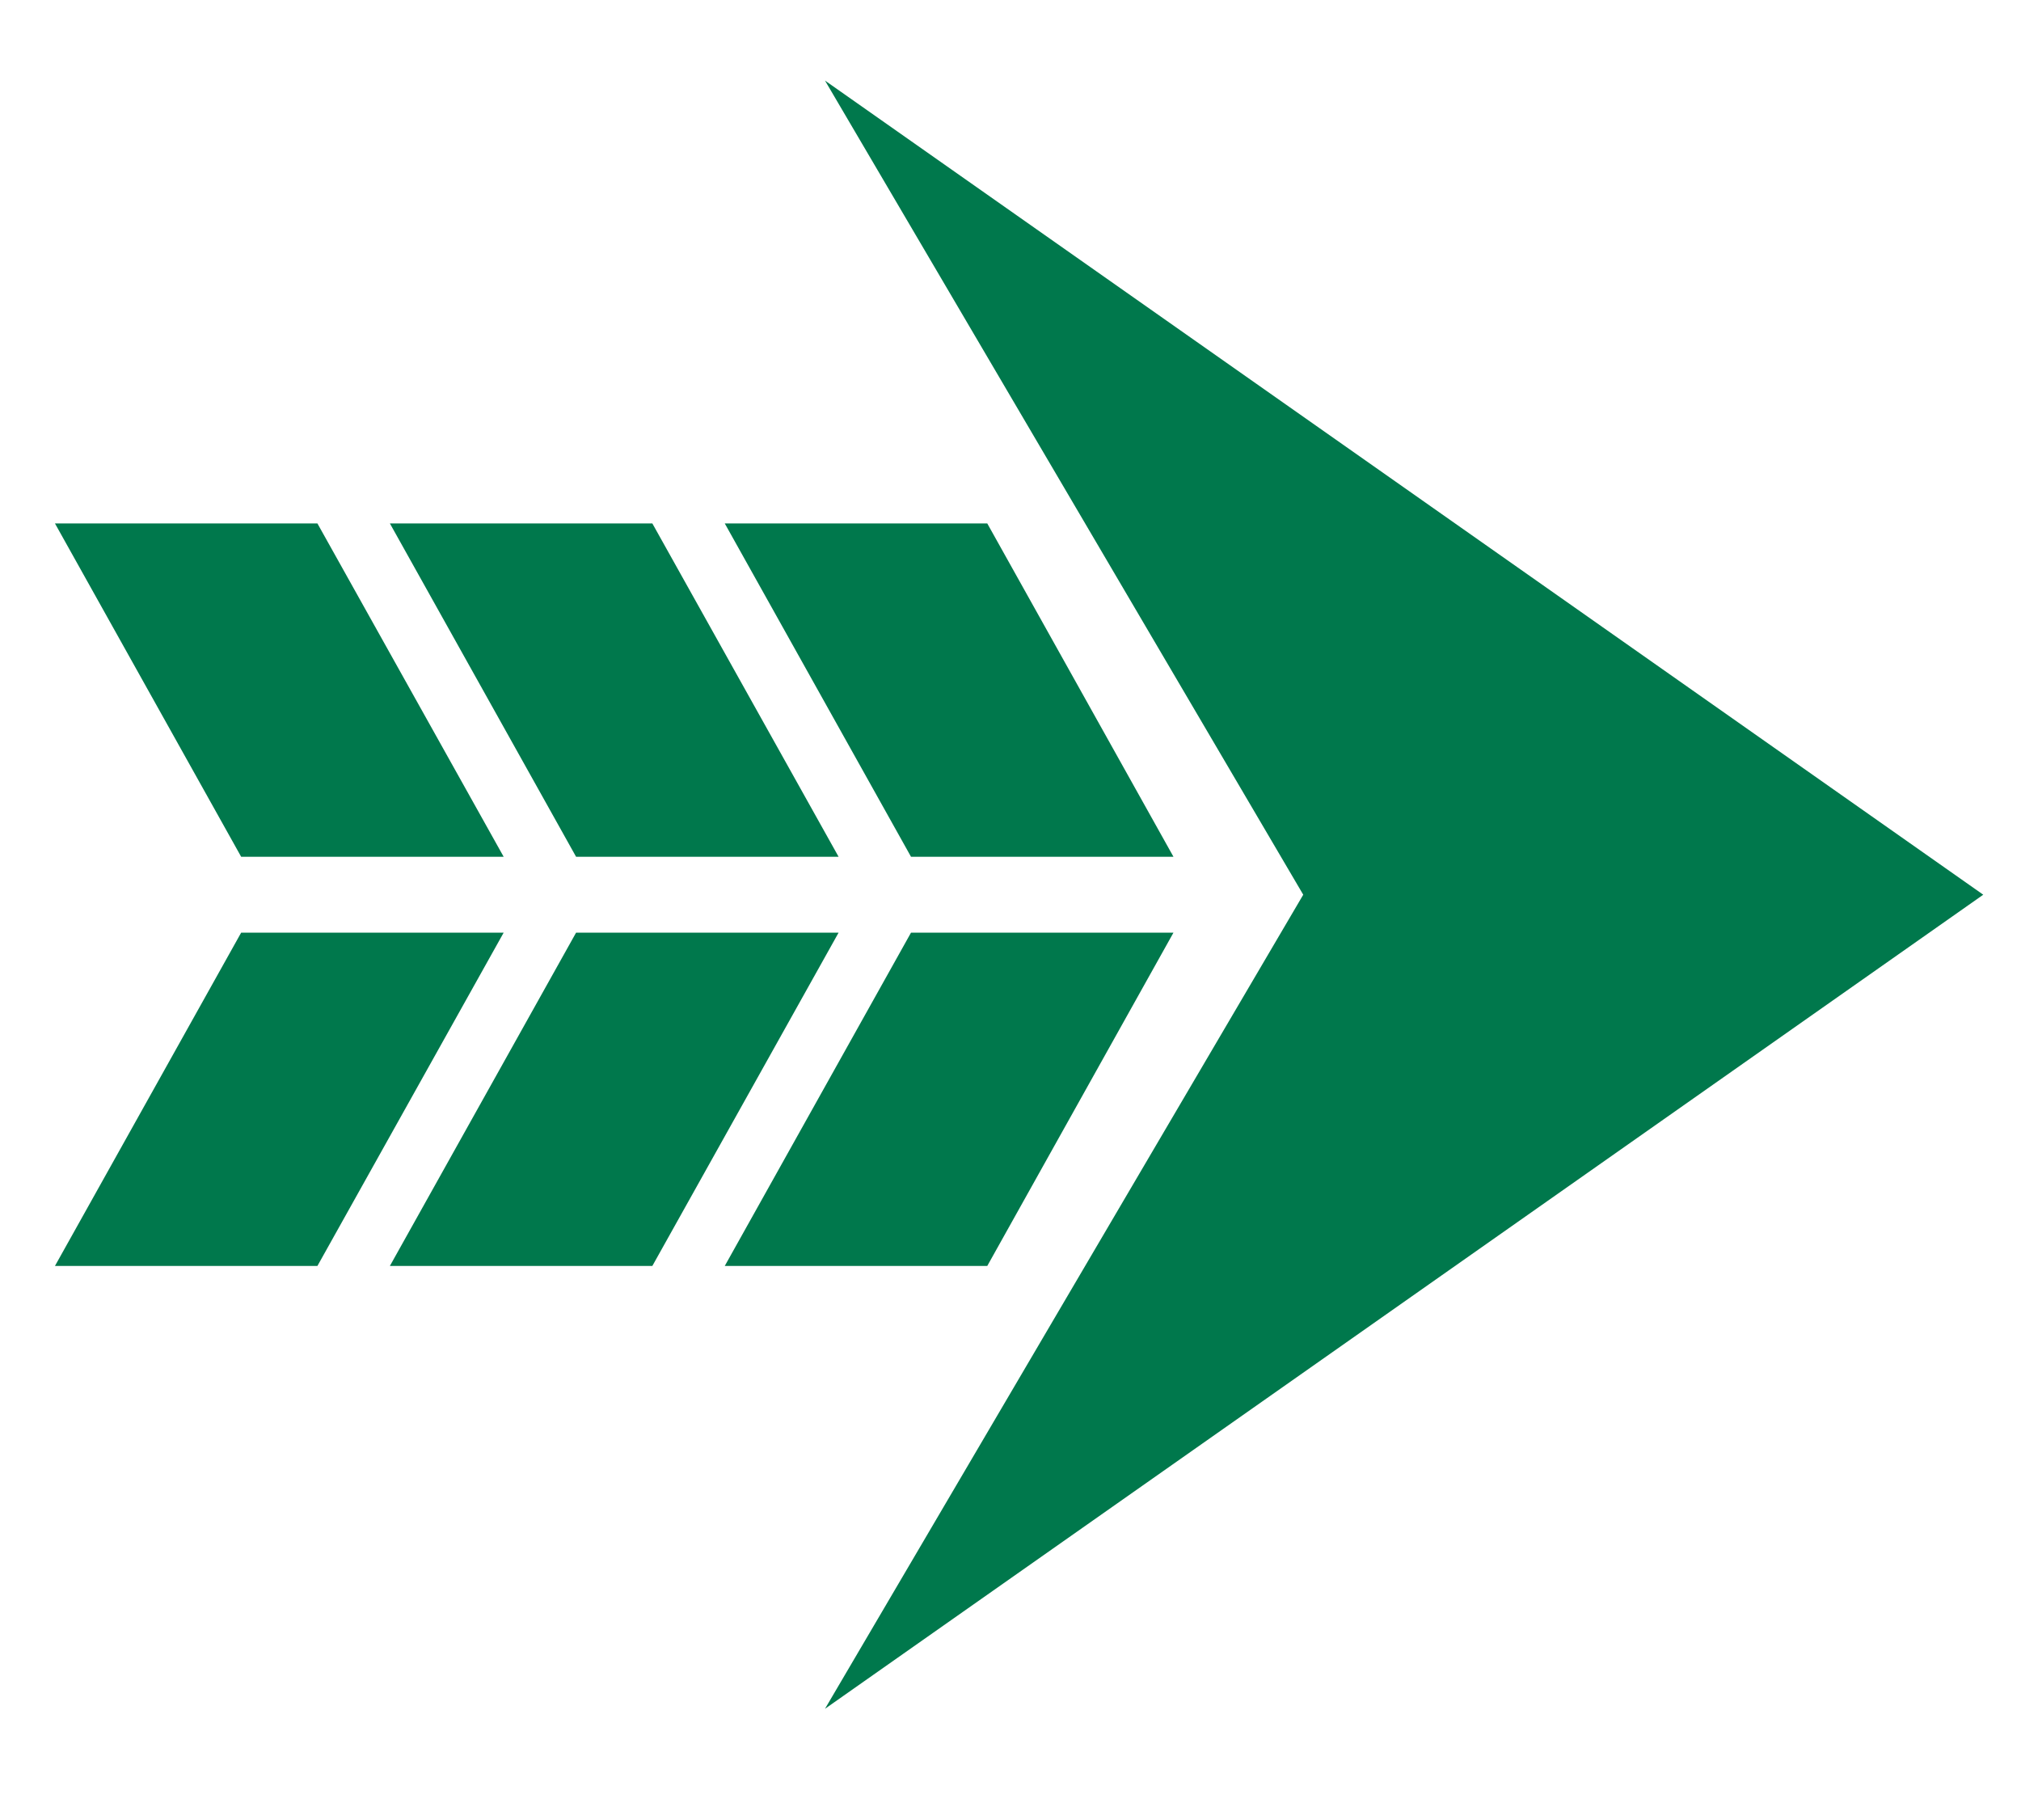 <?xml version="1.0" encoding="UTF-8"?> <svg xmlns="http://www.w3.org/2000/svg" id="Graphic_elemetns" data-name="Graphic elemetns" viewBox="0 0 441.22 397.22"> <defs> <style> .cls-1 { fill: #00784c; } </style> </defs> <polygon class="cls-1" points="306.55 106.44 180.11 17.59 180.11 17.59 284.52 195.3 180.11 373 180.11 373 306.55 284.15 432.98 195.3 306.55 106.44"></polygon> <g> <polygon class="cls-1" points="256.19 203.58 198.89 203.58 158.23 276.33 215.54 276.33 256.19 203.58"></polygon> <polygon class="cls-1" points="183.08 203.58 125.77 203.58 85.12 276.33 142.42 276.33 183.08 203.58"></polygon> <polygon class="cls-1" points="109.96 203.58 52.65 203.58 12 276.33 69.3 276.33 109.96 203.58"></polygon> <polygon class="cls-1" points="256.19 187.02 198.89 187.02 158.23 114.26 215.54 114.26 256.19 187.02"></polygon> <polygon class="cls-1" points="183.08 187.02 125.77 187.02 85.12 114.26 142.42 114.26 183.08 187.02"></polygon> <polygon class="cls-1" points="109.96 187.02 52.65 187.02 12 114.26 69.3 114.26 109.96 187.02"></polygon> </g> </svg> 